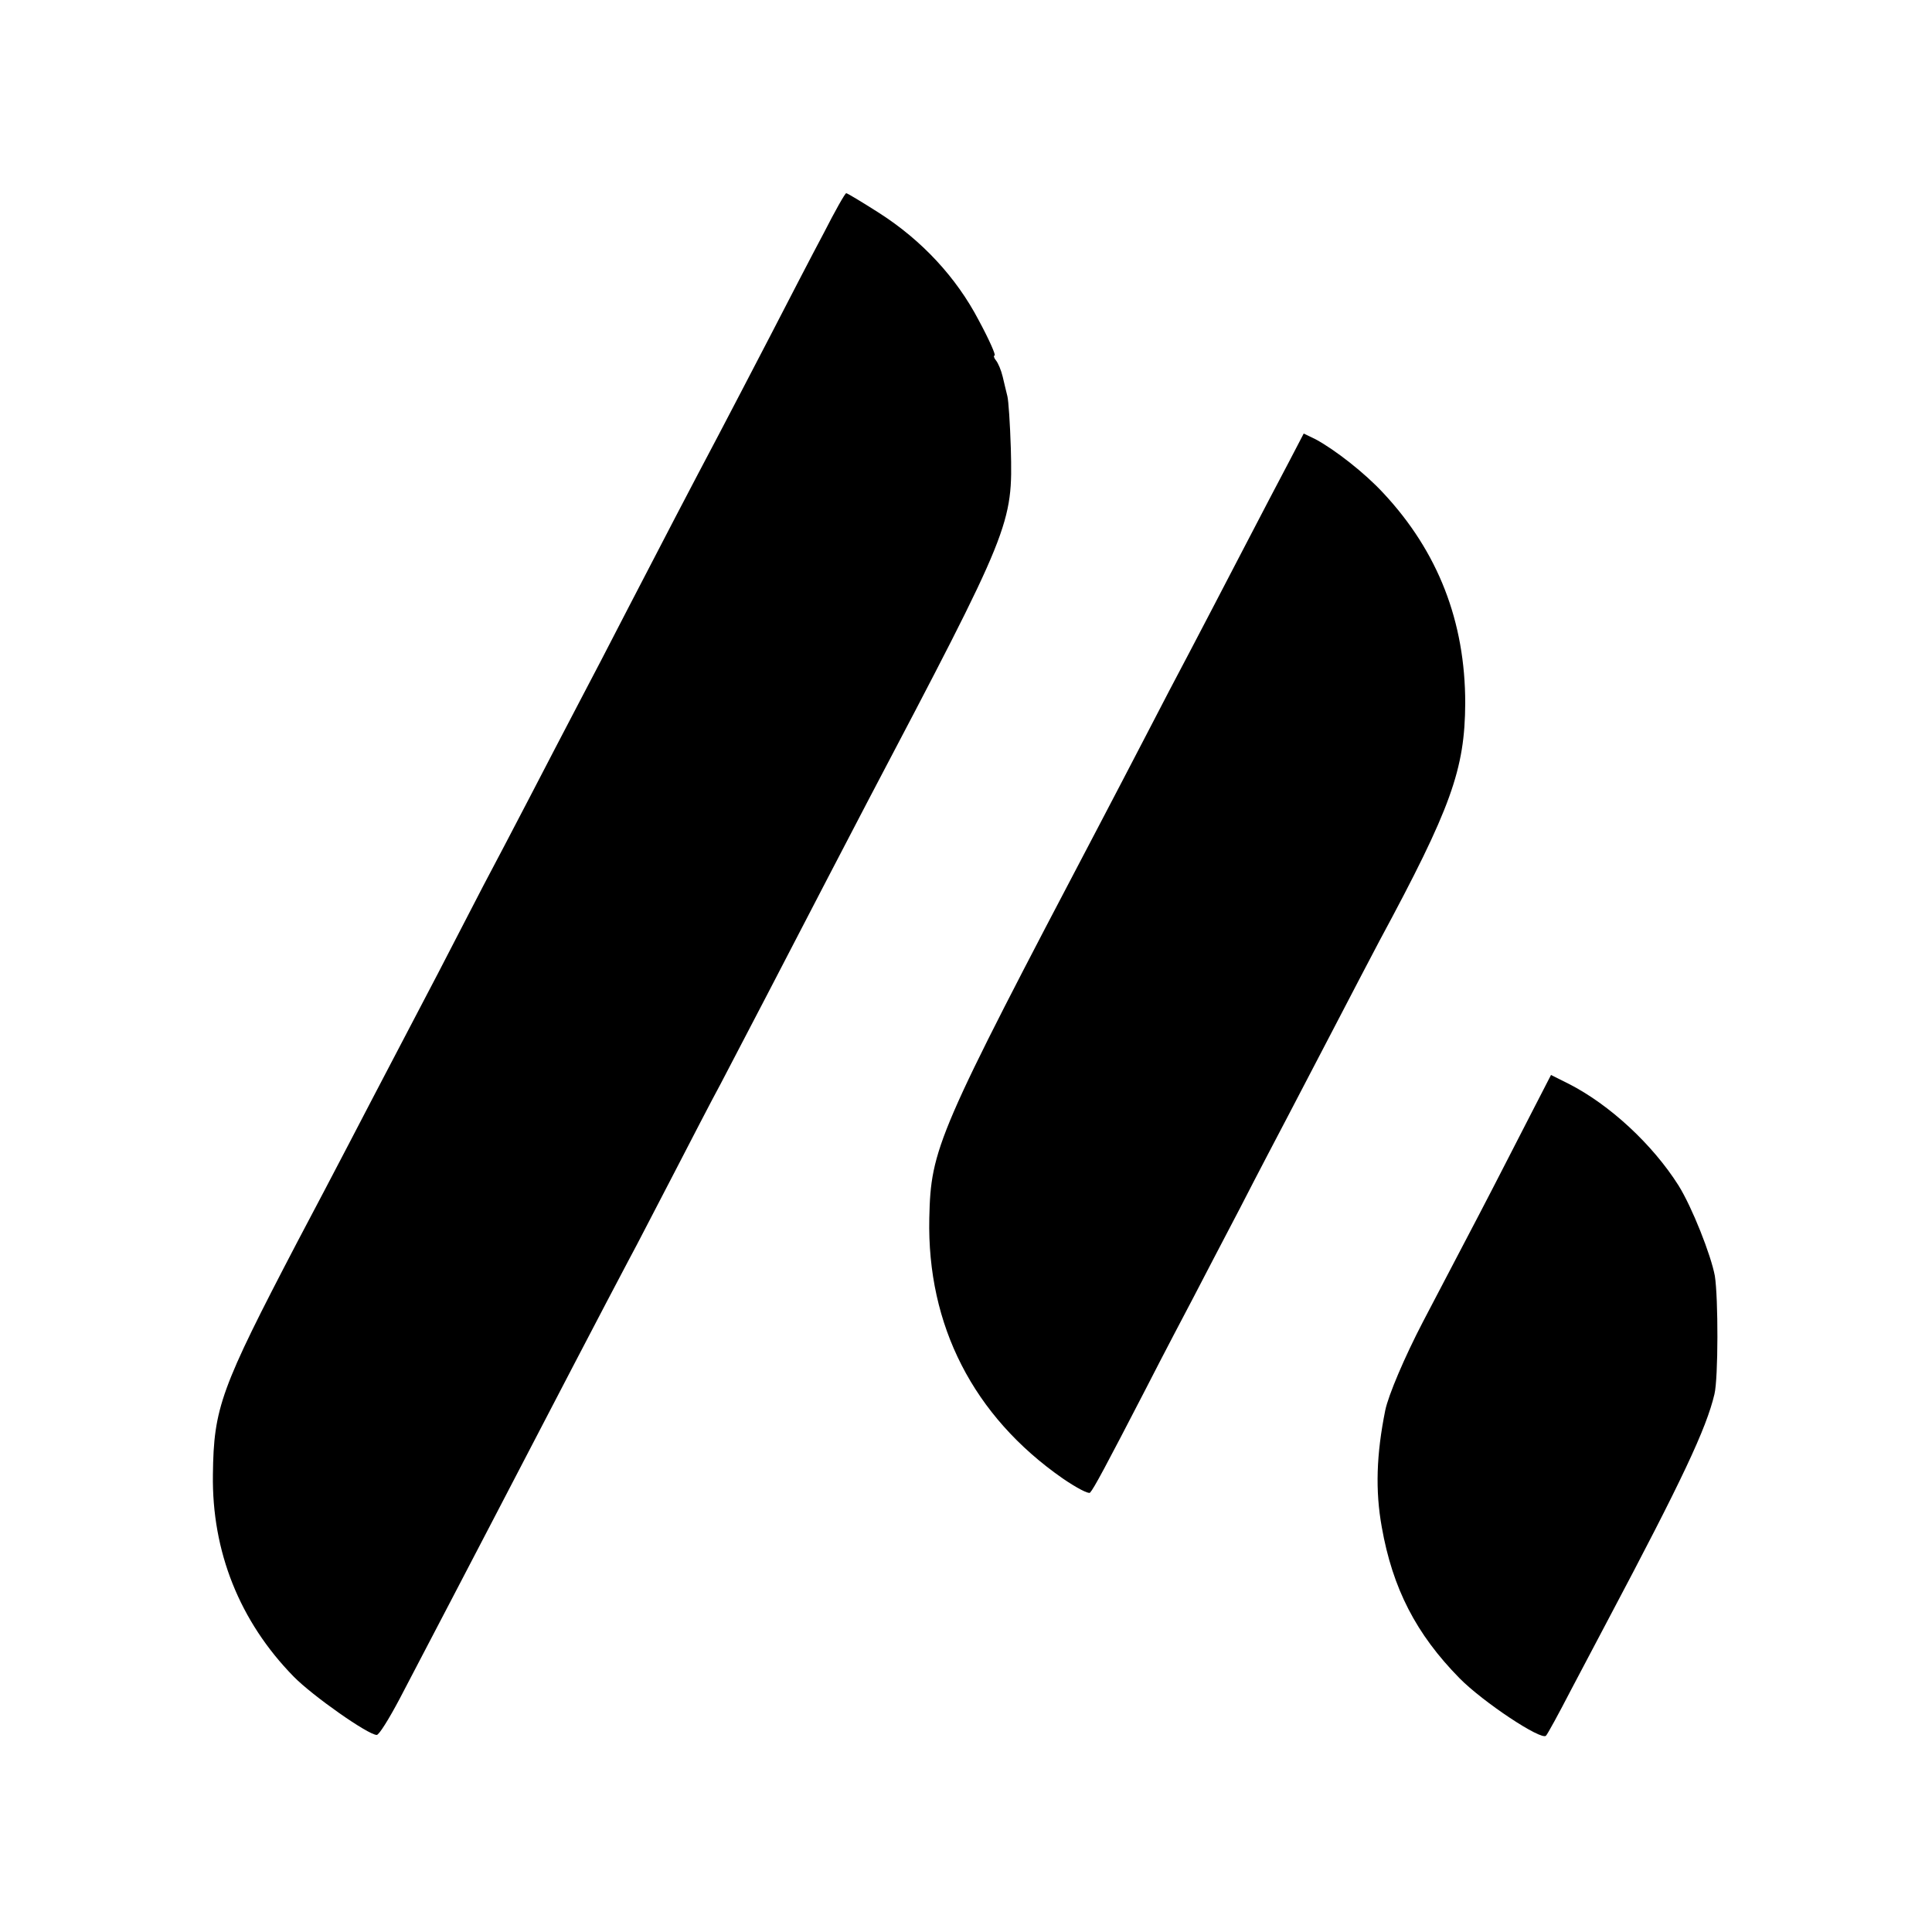<?xml version="1.0" standalone="no"?>
<!DOCTYPE svg PUBLIC "-//W3C//DTD SVG 20010904//EN"
 "http://www.w3.org/TR/2001/REC-SVG-20010904/DTD/svg10.dtd">
<svg version="1.0" xmlns="http://www.w3.org/2000/svg"
 width="500pt" height="500pt" viewBox="0 0 500 500"
 preserveAspectRatio="xMidYMid meet">
<g transform="translate(0,500) scale(0.1,-0.1)"
fill="#000000" stroke="none">
<path d="M2132 4397 c-30 -56 -92 -176 -139 -267 -47 -91 -107 -205 -133 -255
-71 -134 -148 -282 -235 -450 -42 -82 -101 -195 -130 -250 -29 -55 -85 -163
-125 -240 -40 -77 -93 -178 -118 -225 -24 -47 -78 -150 -119 -230 -42 -80 -97
-185 -123 -235 -26 -49 -74 -142 -107 -205 -33 -63 -93 -178 -134 -255 -198
-379 -216 -428 -218 -601 -3 -199 69 -380 209 -523 49 -50 193 -151 215 -151
6 0 32 42 59 93 109 209 167 319 236 452 157 302 303 582 355 680 24 44 77
148 120 230 43 83 96 186 120 230 23 44 77 148 120 230 124 239 204 393 260
500 374 711 376 717 371 915 -2 63 -6 124 -9 135 -3 11 -8 34 -12 50 -4 17
-12 36 -18 43 -5 6 -6 12 -3 12 4 0 -14 41 -41 91 -58 111 -147 207 -258 278
-44 28 -82 51 -85 51 -3 0 -29 -46 -58 -103z"/>
<path d="M3337 3807 c-21 -40 -77 -146 -124 -237 -47 -91 -107 -205 -133 -255
-26 -49 -78 -148 -115 -220 -37 -71 -91 -175 -120 -230 -421 -801 -436 -837
-440 -1018 -6 -277 114 -512 345 -673 35 -24 67 -41 71 -37 10 11 39 65 144
268 48 94 105 202 125 240 20 39 74 142 120 230 45 88 102 196 125 240 23 44
77 148 120 230 43 83 95 182 115 220 186 345 221 444 222 615 0 211 -70 392
-212 544 -48 52 -125 112 -175 139 l-31 15 -37 -71z"/>
<path d="M3962 2117 c-29 -56 -89 -174 -135 -262 -46 -88 -111 -212 -144 -275
-48 -92 -90 -191 -98 -230 -23 -114 -26 -208 -9 -302 28 -159 89 -277 201
-391 61 -62 212 -162 224 -149 4 4 33 57 64 117 32 61 75 142 95 180 194 366
256 498 277 587 10 42 10 249 1 306 -10 54 -59 178 -94 234 -67 106 -178 209
-284 263 l-46 23 -52 -101z"/>
</g>
</svg>
